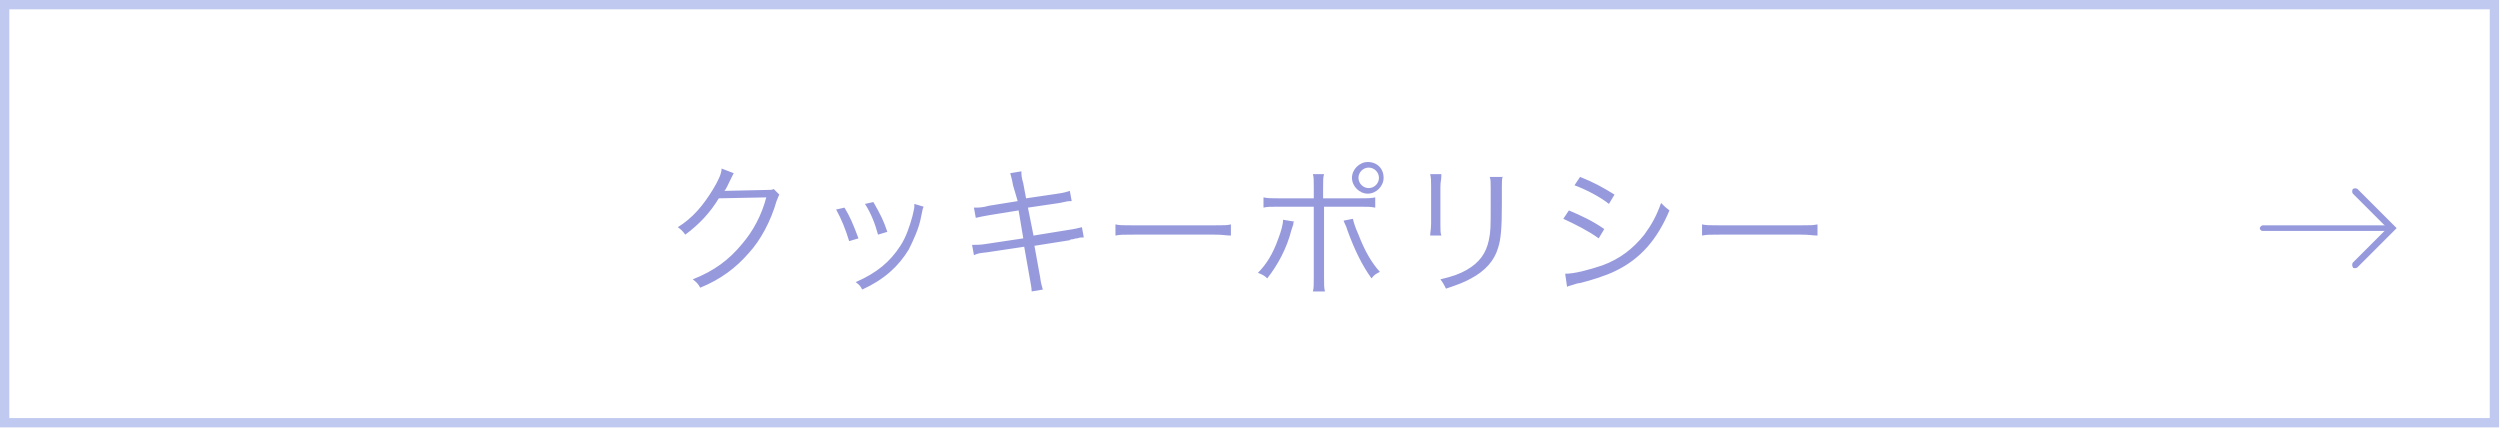 <svg version="1.1" id="レイヤー_1" xmlns="http://www.w3.org/2000/svg" x="0" y="0" width="268.5" height="46" viewBox="0 0 268.5 46" xml:space="preserve"><style type="text/css">.st0{fill:none;stroke:#c0c9ef;stroke-miterlimit:10}.st1{fill:#969add}</style><path class="st0" d="M.5.5h267.4v44.9H.5z"/><g id="XMLID_00000031911225352087081710000011330976653016383650_"><path id="XMLID_00000070080703514510587670000010674705581037911681_" class="st1" d="M252.9 28.8c-.1 0-.2 0-.2-.1-.1-.1-.1-.4 0-.5l3.7-3.7-3.7-3.7c-.1-.1-.1-.4 0-.5.1-.1.4-.1.5 0l4.2 4.2-4.2 4.2c-.1.1-.2.1-.3.1z"/><path id="XMLID_00000005952818686970821850000003558259406539850135_" class="st1" d="M256.3 24.8H243c-.2 0-.3-.2-.3-.3s.2-.3.3-.3h13.3c.2 0 .3.2.3.3s-.1.3-.3.3z"/></g><path class="st1" d="M78.8 18.6l-.3.6c-.4.8-.5 1.1-.7 1.3.2 0 .2 0 4.5-.1.5 0 .6 0 .8-.1l.6.6c-.1.2-.1.2-.3.7-.6 2.1-1.7 4.2-3 5.6-1.4 1.6-3 2.8-5.2 3.7-.2-.4-.4-.6-.8-.9 2.3-.9 3.9-2.1 5.3-3.8 1.2-1.4 2.1-3.1 2.6-5l-5.1.1c-.9 1.5-2.1 2.8-3.6 3.9-.3-.4-.4-.5-.8-.8 1.6-1 2.7-2.3 3.8-4.1.6-1 .9-1.7.9-2.2l1.3.5zm11.9 3.7c.6 1 .9 1.7 1.5 3.3l-1 .3c-.4-1.3-.8-2.3-1.4-3.4l.9-.2zm8.5-.1c-.1.2-.1.2-.3 1.2-.2 1.1-.8 2.4-1.3 3.4-1.1 1.8-2.6 3.2-5 4.3-.2-.4-.3-.5-.7-.8 2.3-1 3.7-2.2 4.8-3.9.6-.9 1-2.1 1.3-3.2.1-.5.2-.8.2-1v-.3l1 .3zm-5.4-.5c.8 1.4 1.1 2 1.5 3.2l-1 .3c-.3-1.1-.7-2.2-1.4-3.3l.9-.2zm15-1.8c-.1-.6-.2-.9-.3-1.3l1.2-.2c0 .4 0 .6.2 1.3l.3 1.6 3.4-.5c.7-.1 1-.2 1.3-.3l.2 1.1c-.4 0-.4 0-1.3.2l-3.4.5.6 3 3.7-.6c.7-.1 1.1-.2 1.5-.3l.2 1.1c-.3 0-.4 0-.7.1-.1 0-.2 0-.5.1-.2 0-.2 0-.3.1l-3.8.6.6 3.3c.1.8.2 1 .3 1.4l-1.2.2c0-.4-.1-.8-.2-1.4l-.6-3.4-4 .6c-.9.1-.9.1-1.4.3l-.2-1.1c.5 0 .9 0 1.5-.1l4-.6-.5-3-3.1.5c-.6.1-1.1.2-1.5.3l-.2-1.1c.5 0 .9 0 1.6-.2l3.1-.5-.5-1.7zm11 4.2c.4.1.8.1 1.9.1h8.7c1.1 0 1.4 0 1.8-.1v1.2c-.5 0-.8-.1-1.8-.1h-8.7c-1.1 0-1.4 0-1.9.1v-1.2zm19.2-.3c-.1.1-.1.1-.1.3l-.1.3-.1.3c-.5 2-1.5 3.8-2.6 5.2-.3-.3-.5-.4-1-.6.9-.9 1.6-2 2.2-3.7.3-.8.5-1.5.5-2l1.2.2zm2.1-3.6c0-.9 0-1.2-.1-1.5h1.2c-.1.4-.1.6-.1 1.6v1h3.8c1 0 1.3 0 1.8-.1v1.1c-.5-.1-.8-.1-1.7-.1h-3.8v7.5c0 .9 0 1.2.1 1.6H141c.1-.3.1-.7.1-1.6v-7.5h-3.7c-1 0-1.3 0-1.7.1v-1.1c.5.1.8.1 1.7.1h3.7v-1.1zm4.2 3.3c.1.4.2.8.6 1.7.7 1.8 1.4 3 2.3 4-.4.2-.6.3-.9.7-1-1.4-1.8-3-2.6-5.2-.1-.4-.3-.7-.4-1l1-.2zm3.3-4.4c0 .9-.8 1.7-1.7 1.7-.9 0-1.7-.8-1.7-1.7 0-.9.8-1.7 1.7-1.7 1 0 1.7.7 1.7 1.7zm-2.7 0c0 .6.5 1.1 1.1 1.1.6 0 1.1-.5 1.1-1.1 0-.6-.5-1.1-1.1-1.1-.6 0-1.1.5-1.1 1.1zm8.9-.2c0 .4-.1.6-.1 1.2v4c0 .7 0 .9.1 1.2h-1.2c0-.3.1-.7.1-1.3v-4c0-.6 0-.9-.1-1.3h1.2zm6.6 0c-.1.3-.1.6-.1 1.3V22c0 2.4-.1 3.7-.4 4.6-.4 1.4-1.4 2.5-2.9 3.3-.7.4-1.5.7-2.7 1.1-.2-.4-.3-.6-.6-1 1.3-.3 2.1-.6 2.8-1 1.4-.8 2.1-1.8 2.4-3.2.2-.9.2-1.5.2-3.8v-1.7c0-.8 0-1-.1-1.3h1.4zm7.1 3.7c1.4.6 2.5 1.1 3.8 2l-.6 1c-1.1-.8-2.5-1.5-3.8-2.1l.6-.9zm-.4 6.8c1 0 2.5-.4 4-.9 1.9-.7 3.3-1.8 4.5-3.3.8-1.1 1.3-2 1.8-3.4.4.4.5.5.9.8-1.3 3.1-3.1 5.2-5.8 6.5-1 .5-2.6 1-3.8 1.3-.2 0-.5.1-.8.2s-.4.1-.6.2l-.2-1.4zm1.6-10.4c1.5.6 2.4 1.1 3.7 1.9l-.6 1c-1-.8-2.6-1.6-3.7-2l.6-.9zm13.1 5.1c.4.1.8.1 1.9.1h8.7c1.1 0 1.3 0 1.8-.1v1.2c-.5 0-.8-.1-1.8-.1h-8.7c-1.1 0-1.4 0-1.9.1v-1.2z"/></svg>